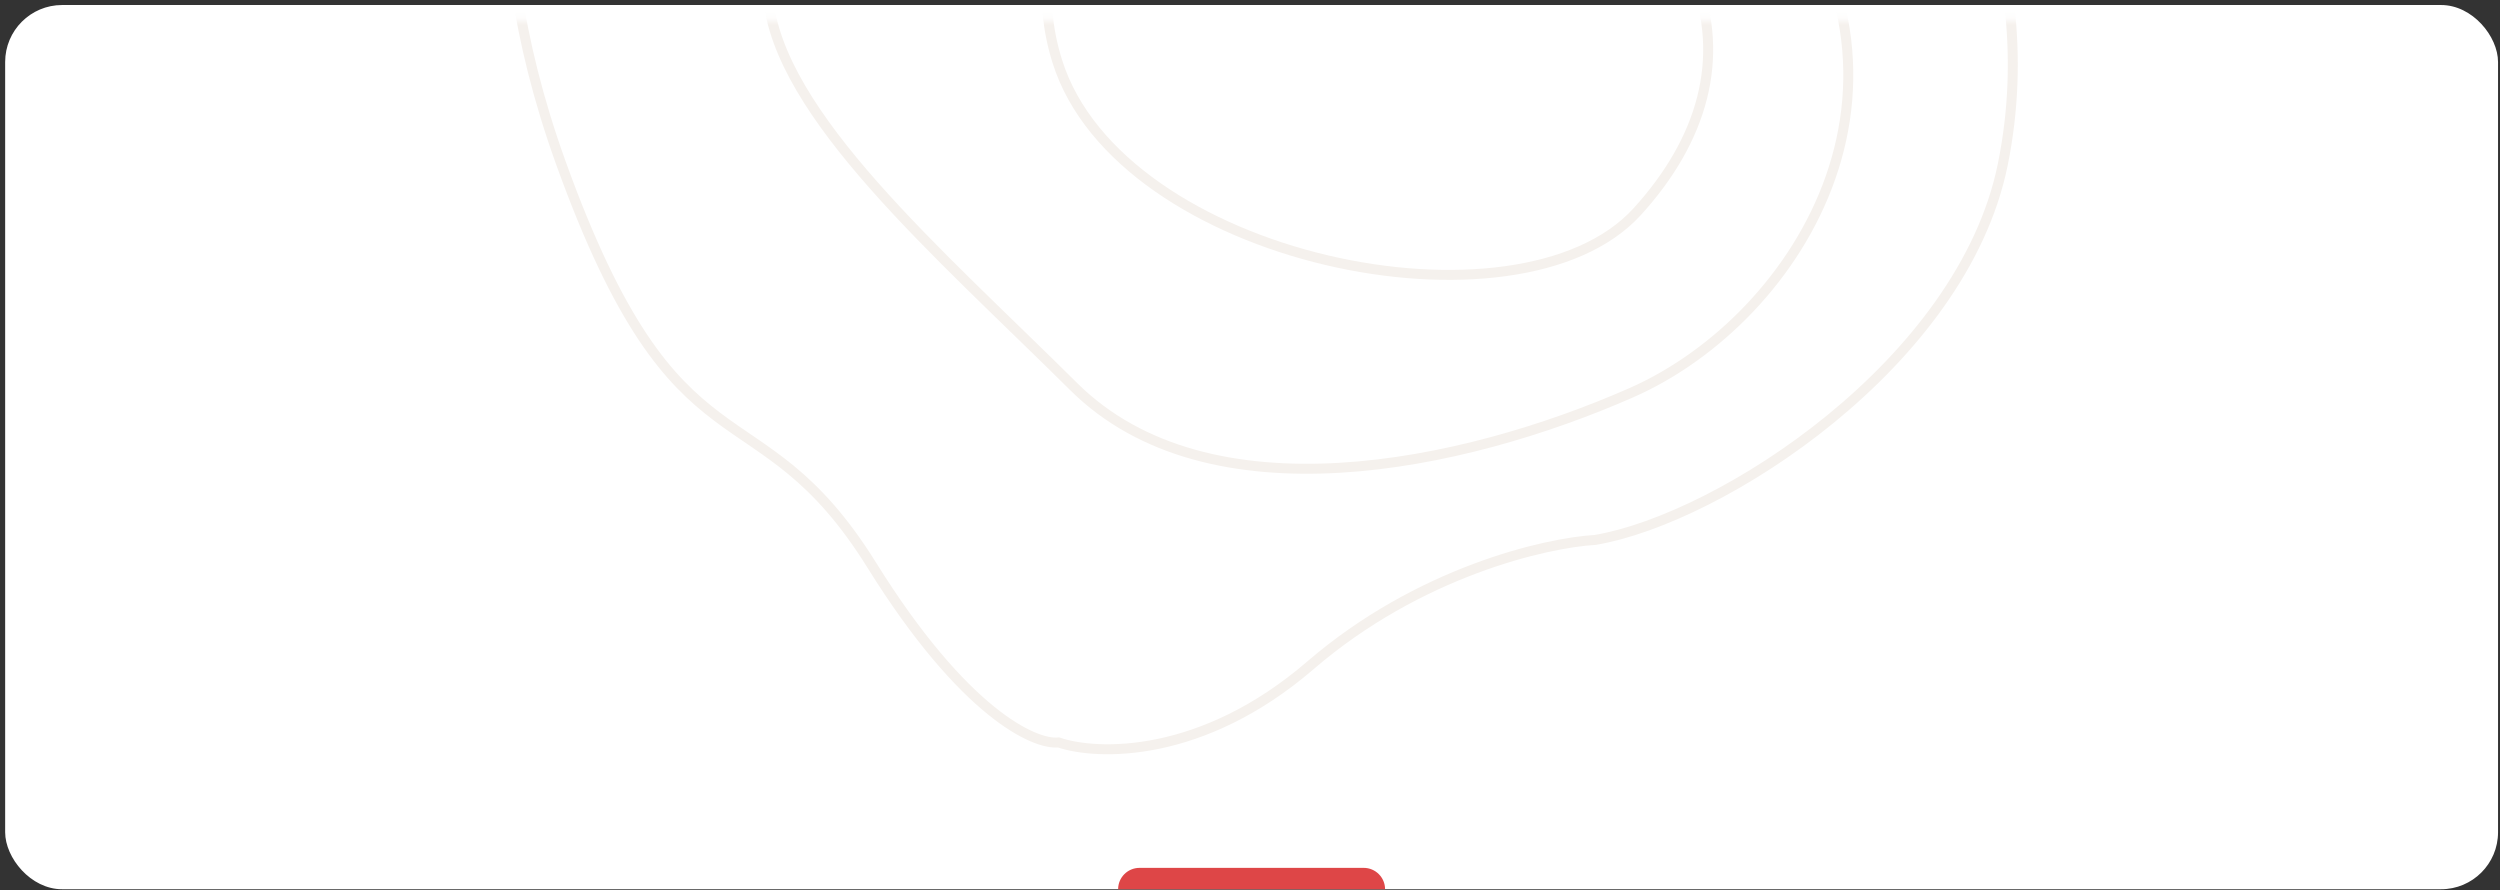 <?xml version="1.0" encoding="UTF-8"?> <svg xmlns="http://www.w3.org/2000/svg" width="351" height="125" viewBox="0 0 351 125" fill="none"><rect x="0" y="0" width="351" height="125" fill="#333333" stroke="none"/> <rect x="0.724" y="0.704" width="350" height="124.145" rx="8" fill="white"></rect> <mask id="mask0" maskUnits="userSpaceOnUse" x="53" y="2" width="238" height="123"> <rect x="53.895" y="2.851" width="236.947" height="121.998" fill="#C4C4C4"></rect> </mask> <g mask="url(#mask0)"> <path d="M172.902 -83.8C225.425 -89.683 256.882 -59.085 266.045 -43.05C270.811 -32.826 287.523 -7.928 281.179 23.154C275.503 50.963 241.595 72.82 223.977 75.804C216.989 76.21 199.206 80.301 183.981 93.414C168.757 106.527 154.062 106.093 148.618 104.237C145.271 104.606 135.342 100.147 122.404 79.361C106.232 53.378 95.226 68.581 78.748 22.874C65.841 -12.928 73.103 -36.652 76.303 -44.658C84.237 -64.506 107.247 -76.445 172.902 -83.8Z" stroke="#F5F1ED" stroke-width="1.4"></path> <path d="M166.719 -31.291C176.509 -36.545 186.016 -42.368 200.899 -35.402C242.572 -15.898 248.288 9.484 229.857 29.724C213.195 48.023 157.258 36.563 148.455 8.647C142.745 -9.462 154.483 -24.722 166.719 -31.291Z" stroke="#F5F1ED" stroke-width="1.4"></path> <path d="M164.031 -54.175C202.662 -68.879 235.111 -38.324 246.506 -21.209C274.066 10.459 252.771 44.701 229.033 55.14C205.295 65.58 169.685 73.086 150.751 54.285C131.816 35.485 109.208 16.089 107.816 -0.557C105.623 -26.796 123.007 -38.56 164.031 -54.175Z" stroke="#F5F1ED" stroke-width="1.4"></path> </g> <path d="M156.984 124.849C156.984 123.192 158.328 121.849 159.984 121.849H191.464C193.12 121.849 194.464 123.192 194.464 124.849H156.984Z" fill="#DE4647"></path> </svg> 